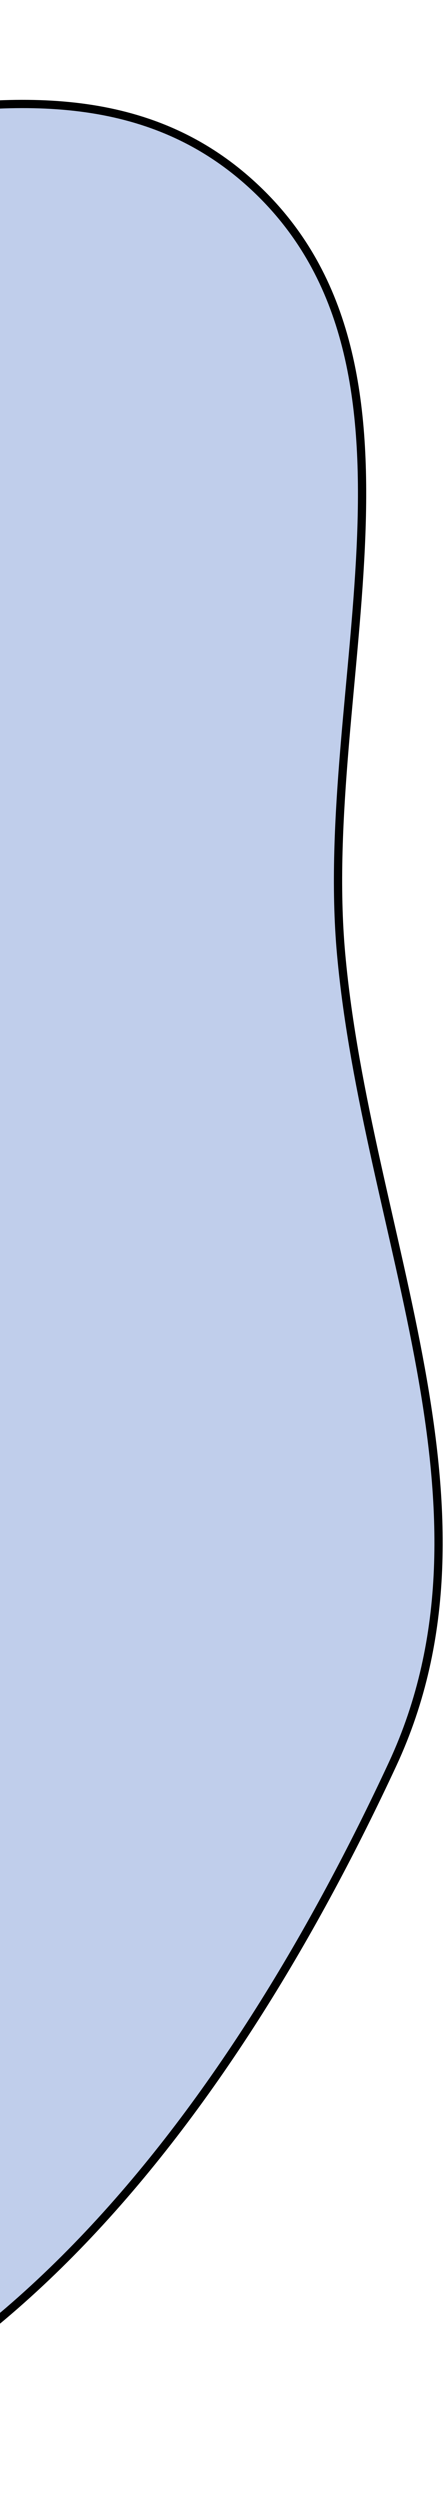 <?xml version="1.0" encoding="UTF-8"?> <svg xmlns="http://www.w3.org/2000/svg" width="108" height="605" viewBox="0 0 108 605" fill="none"> <path fill-rule="evenodd" clip-rule="evenodd" d="M60.313 44.076C108.928 87.529 76.717 165.981 82.606 230.919C88.754 298.721 123.732 365.255 95.037 426.992C57.836 507.026 -2.265 591.79 -89.918 602.094C-179.046 612.57 -250.381 536.792 -315.719 475.275C-377.665 416.952 -435.243 351.456 -445.794 267.031C-456.902 178.146 -445.882 70.771 -372.732 19.069C-303.206 -30.071 -213.157 37.622 -128.16 42.53C-62.956 46.295 11.618 0.55 60.313 44.076Z" fill="#C0CEEB" stroke="black" stroke-width="2"></path> </svg> 
